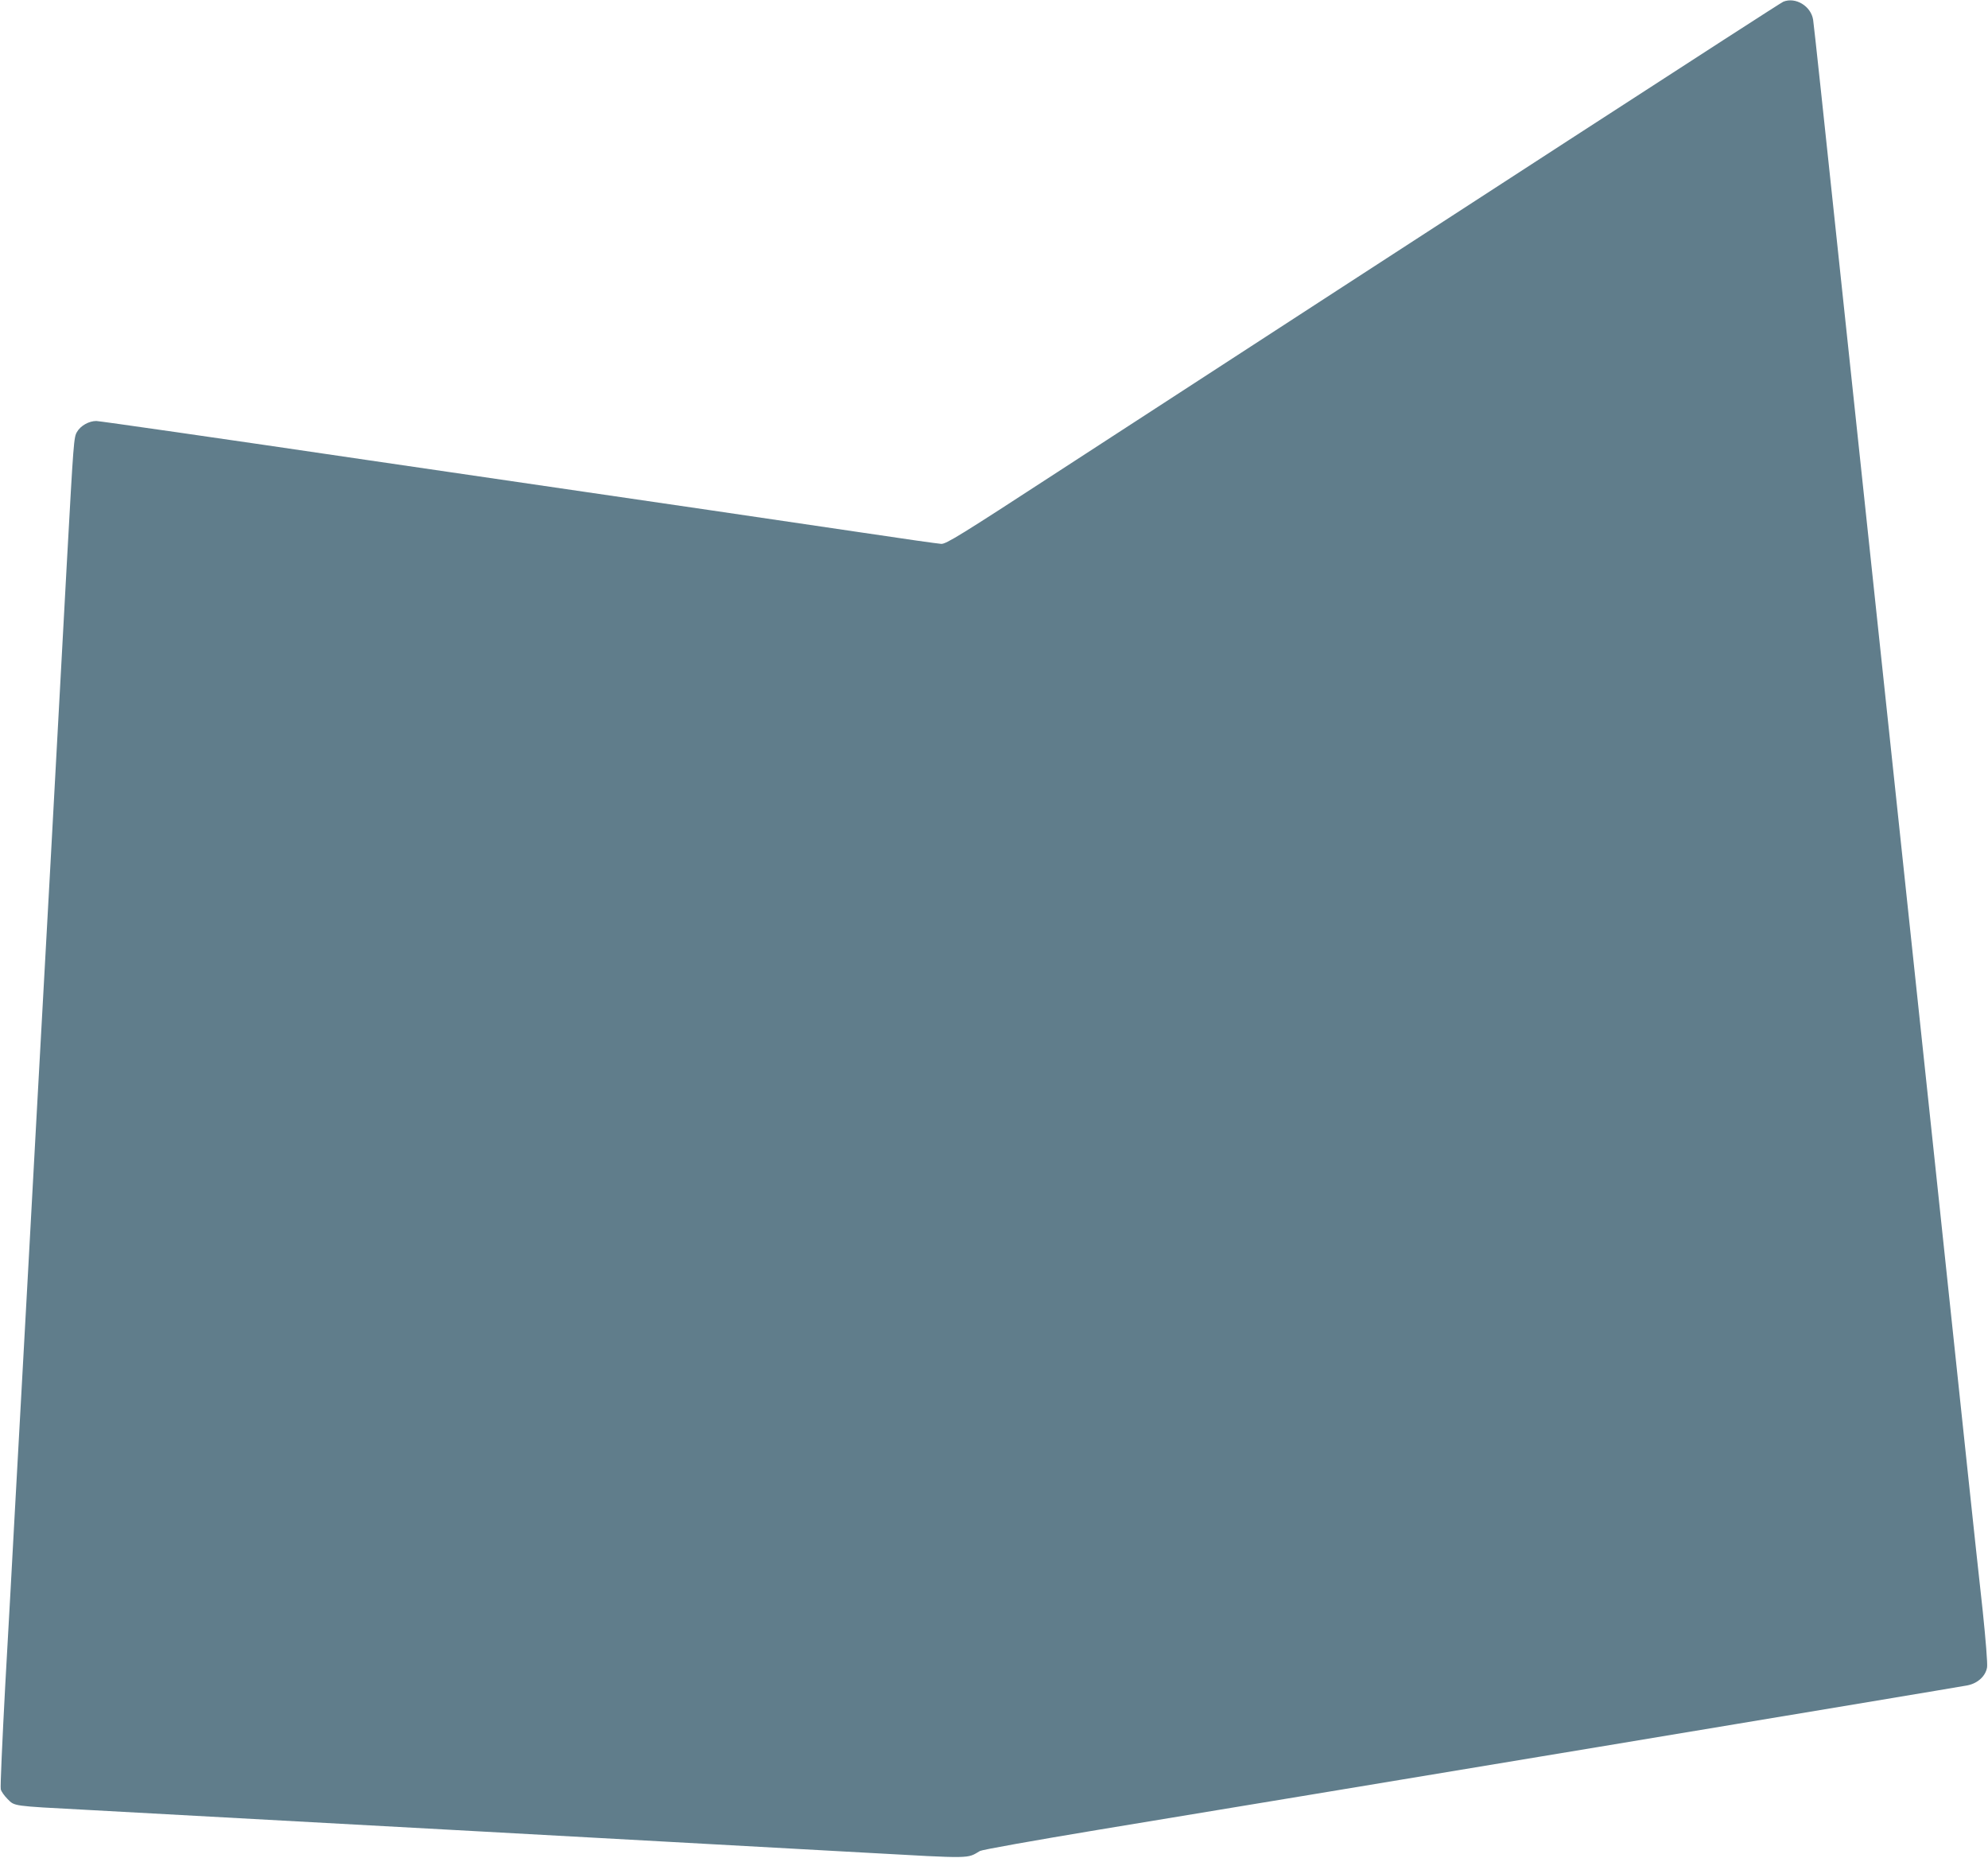 <?xml version="1.0" standalone="no"?>
<!DOCTYPE svg PUBLIC "-//W3C//DTD SVG 20010904//EN"
 "http://www.w3.org/TR/2001/REC-SVG-20010904/DTD/svg10.dtd">
<svg version="1.0" xmlns="http://www.w3.org/2000/svg"
 width="1280pt" height="1196pt" viewBox="0 0 1280 1196"
 preserveAspectRatio="xMidYMid meet">
<g transform="translate(0,1196) scale(0.1,-0.1)"
fill="#607d8b" stroke="none">
<path d="M11482 11949 c-20 -7 -2120 -1369 -4672 -3027 -625 -407 -719 -465
-750 -463 -19 1 -246 33 -505 72 -258 38 -702 103 -984 145 -283 41 -1280 187
-2216 324 -935 138 -1716 250 -1735 250 -47 0 -101 -30 -124 -70 -21 -35 -22
-55 -66 -850 -21 -392 -63 -1158 -105 -1930 -41 -746 -63 -1149 -90 -1632 -14
-252 -36 -664 -50 -915 -14 -252 -34 -620 -45 -818 -11 -198 -31 -565 -45
-815 -13 -250 -41 -747 -61 -1104 -19 -357 -33 -660 -29 -674 3 -14 23 -42 44
-63 46 -46 27 -44 501 -69 372 -20 1517 -83 2555 -140 297 -16 828 -46 1180
-65 352 -19 931 -51 1286 -71 700 -39 653 -39 739 11 14 8 345 67 760 136
1175 193 5540 918 5598 930 66 13 117 60 126 116 4 21 -9 180 -28 363 -20 179
-63 579 -96 890 -33 311 -127 1202 -210 1980 -239 2251 -268 2523 -310 2915
-50 472 -122 1143 -315 2960 -85 803 -157 1477 -161 1498 -14 88 -113 148
-192 116z"/>
</g>
</svg>
